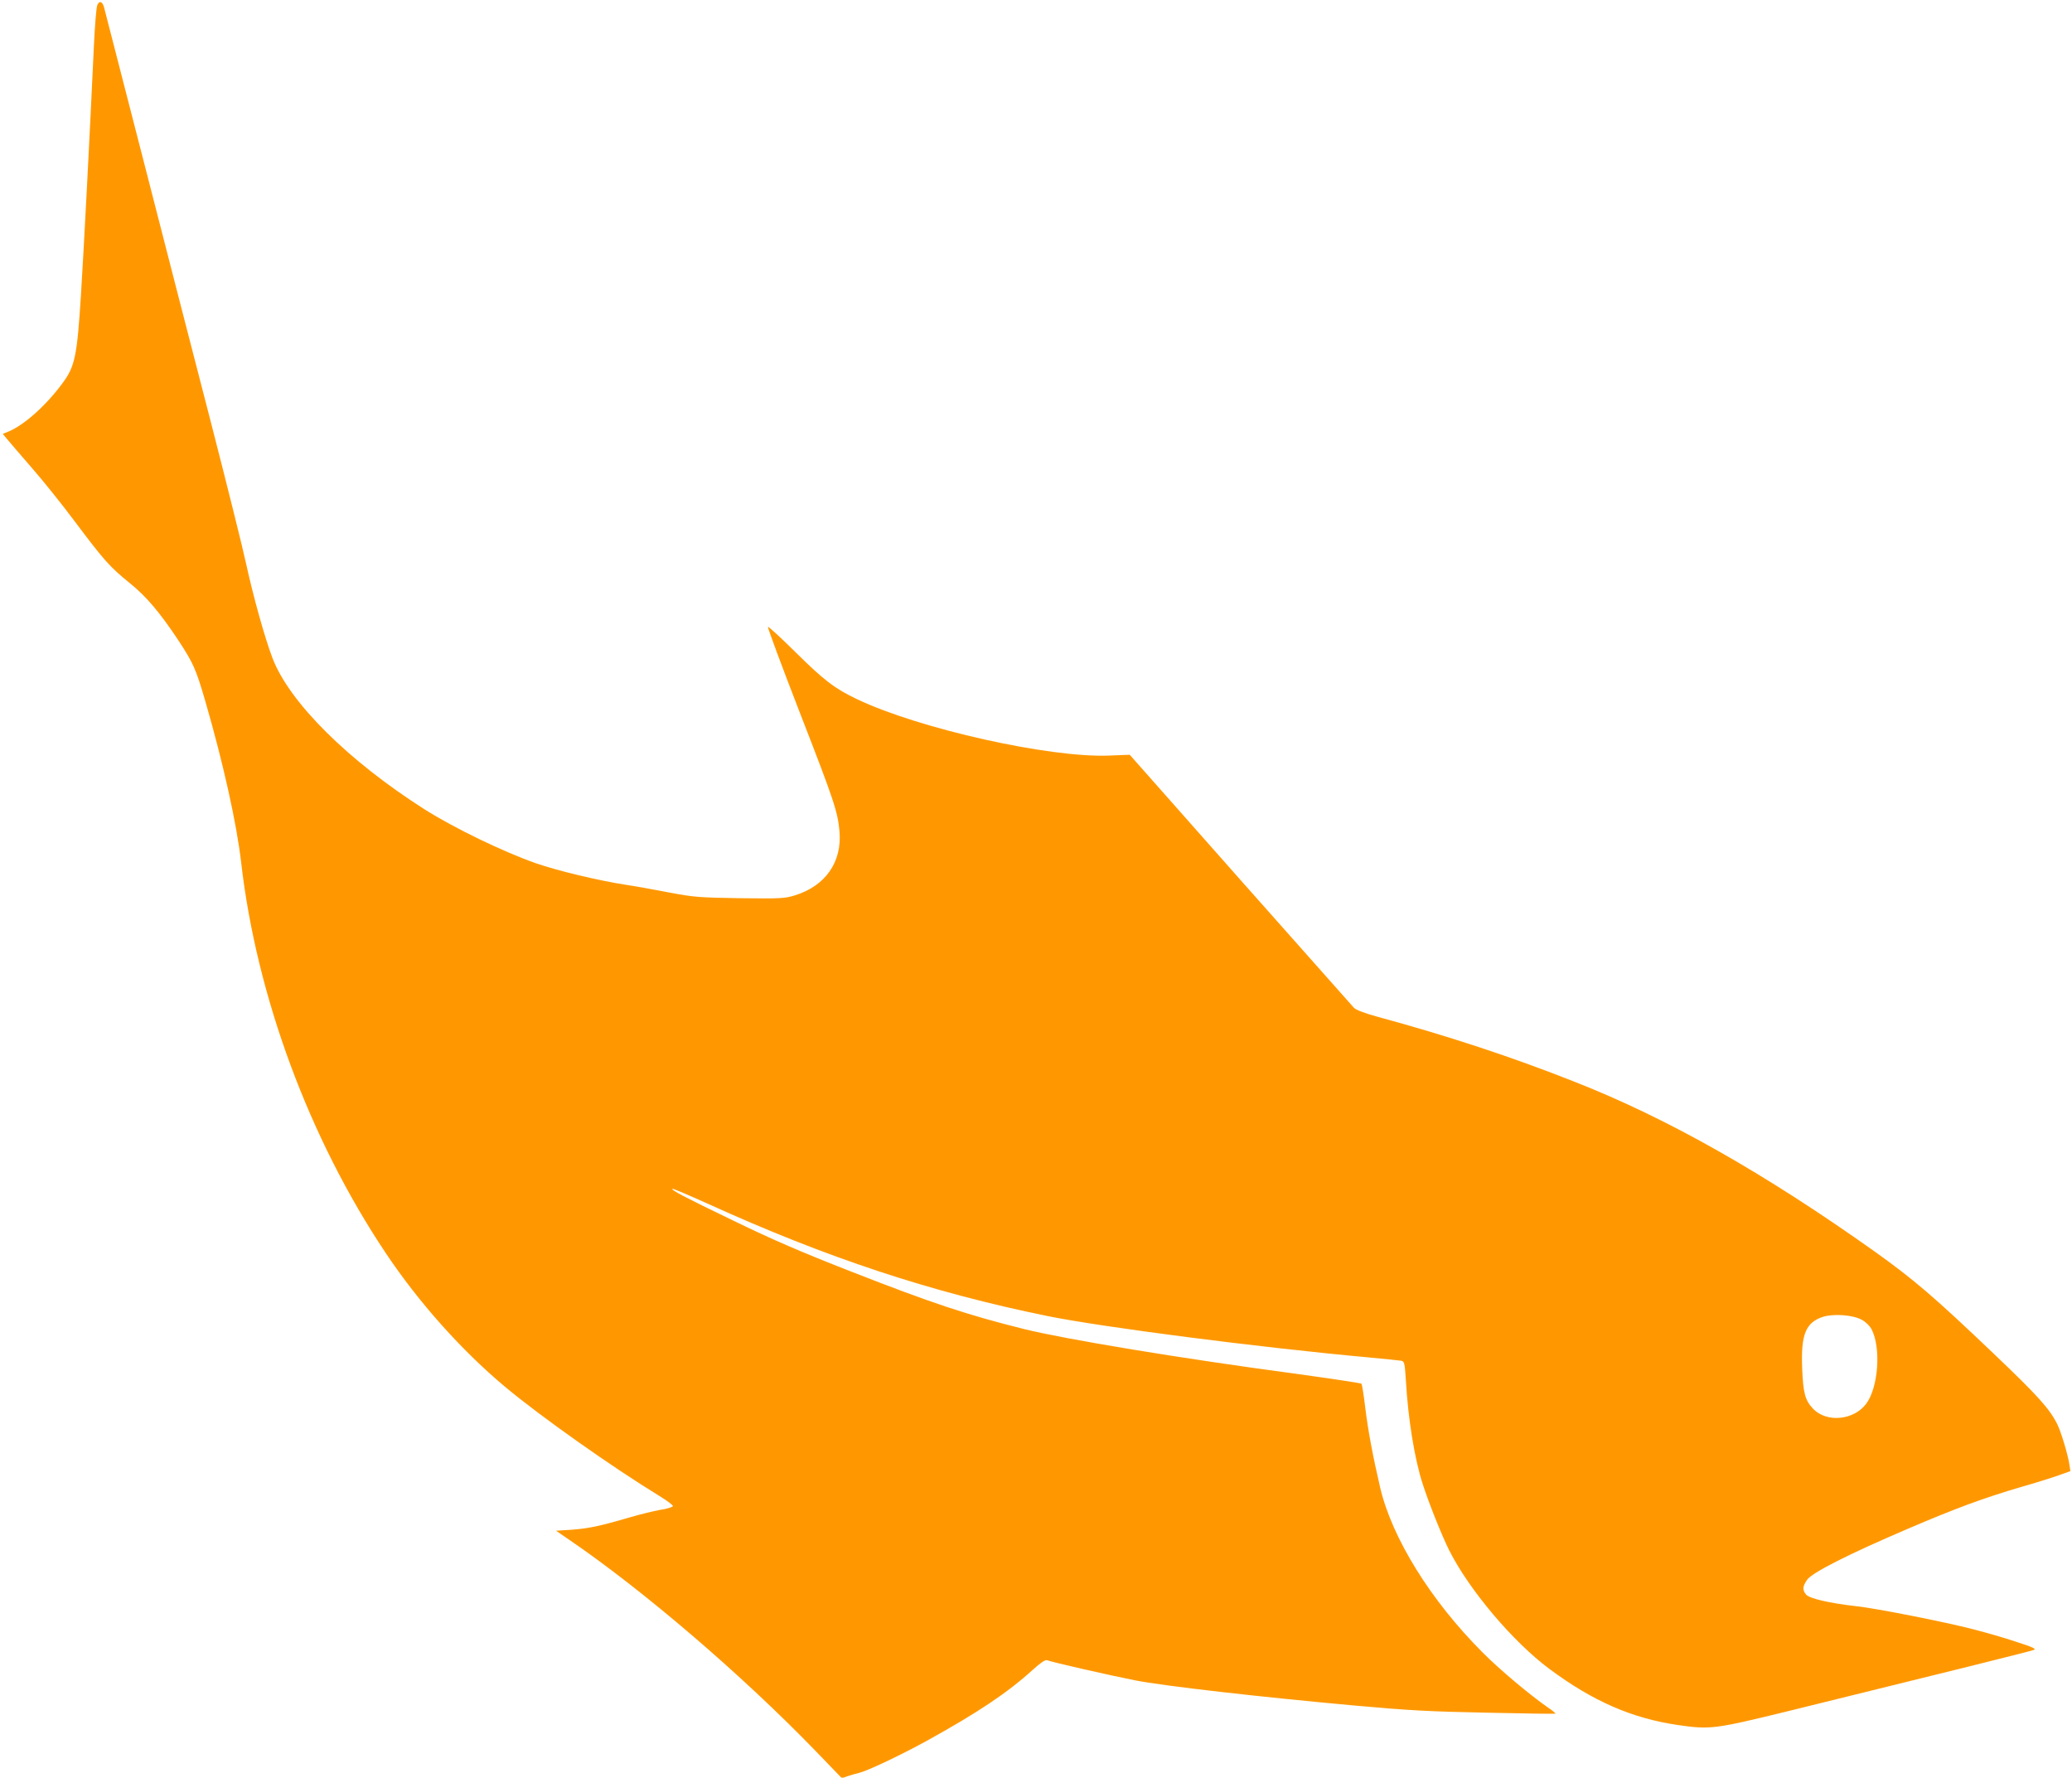 <?xml version="1.0" standalone="no"?>
<!DOCTYPE svg PUBLIC "-//W3C//DTD SVG 20010904//EN"
 "http://www.w3.org/TR/2001/REC-SVG-20010904/DTD/svg10.dtd">
<svg version="1.0" xmlns="http://www.w3.org/2000/svg"
 width="1280pt" height="1098pt" viewBox="0 0 1280 1098"
 preserveAspectRatio="xMidYMid meet">
<g transform="translate(0,1098) scale(0.1,-0.1)"
fill="#ff9800" stroke="none">
<path d="M601 10948 c-6 -13 -15 -126 -21 -253 -26 -560 -61 -1236 -80 -1538
-24 -379 -37 -440 -114 -544 -99 -135 -235 -257 -330 -297 l-39 -16 24 -29
c13 -16 82 -96 153 -178 71 -81 193 -233 271 -338 175 -233 212 -276 337 -377
104 -84 187 -183 303 -358 89 -136 106 -174 163 -370 111 -383 194 -756 222
-999 95 -825 420 -1704 893 -2411 203 -304 469 -602 737 -826 220 -184 662
-496 953 -674 48 -29 86 -58 84 -63 -2 -6 -37 -17 -78 -23 -41 -7 -129 -29
-197 -49 -182 -53 -247 -66 -352 -74 l-95 -6 77 -53 c457 -311 1068 -834 1526
-1307 l163 -169 32 12 c18 6 52 16 77 22 57 15 256 110 413 196 315 174 501
298 656 439 51 46 78 64 90 60 30 -12 385 -93 542 -124 177 -35 774 -103 1359
-156 332 -30 462 -37 815 -44 231 -5 422 -8 424 -6 2 2 -18 19 -45 37 -110 76
-300 235 -405 341 -321 321 -560 707 -633 1019 -45 193 -75 353 -92 493 -9 77
-20 143 -23 148 -4 4 -192 32 -417 63 -702 94 -1410 211 -1669 275 -352 88
-564 158 -1065 354 -315 123 -490 199 -727 314 -321 155 -387 190 -379 198 2
3 100 -39 218 -92 732 -333 1378 -547 2099 -694 340 -69 1309 -194 1989 -256
96 -9 185 -18 196 -20 20 -4 22 -13 29 -122 14 -241 54 -488 105 -643 40 -123
116 -312 162 -405 123 -245 394 -566 620 -734 268 -199 508 -304 792 -346 200
-29 226 -26 676 84 1020 251 1507 372 1525 380 16 6 -7 17 -110 50 -71 24
-190 58 -264 77 -182 47 -602 130 -726 143 -165 19 -287 47 -308 72 -23 28
-22 49 6 90 28 44 258 160 623 316 296 127 471 191 699 258 88 25 193 58 232
72 l73 26 -6 41 c-10 64 -52 203 -75 249 -48 96 -121 177 -391 434 -369 352
-494 459 -739 634 -682 484 -1275 820 -1849 1046 -394 156 -787 285 -1225 404
-74 20 -127 41 -140 53 -11 12 -327 368 -703 792 l-683 772 -127 -5 c-367 -15
-1173 165 -1557 348 -137 65 -204 116 -377 287 -92 91 -170 163 -174 160 -3
-4 86 -244 199 -535 210 -540 232 -606 243 -728 17 -189 -87 -338 -277 -396
-63 -19 -87 -20 -341 -17 -255 4 -284 7 -433 35 -88 17 -209 39 -270 48 -163
25 -420 86 -555 133 -200 70 -504 217 -686 332 -473 301 -837 662 -941 936
-47 123 -119 382 -162 579 -21 99 -120 495 -219 880 -100 385 -287 1112 -416
1615 -130 503 -239 928 -243 944 -10 38 -30 44 -42 14z m10900 -8120 c25 -13
50 -38 61 -59 59 -114 42 -356 -32 -458 -76 -104 -246 -121 -330 -32 -49 52
-61 96 -67 252 -8 206 22 280 128 315 66 21 187 12 240 -18z"/>
</g>
</svg>
